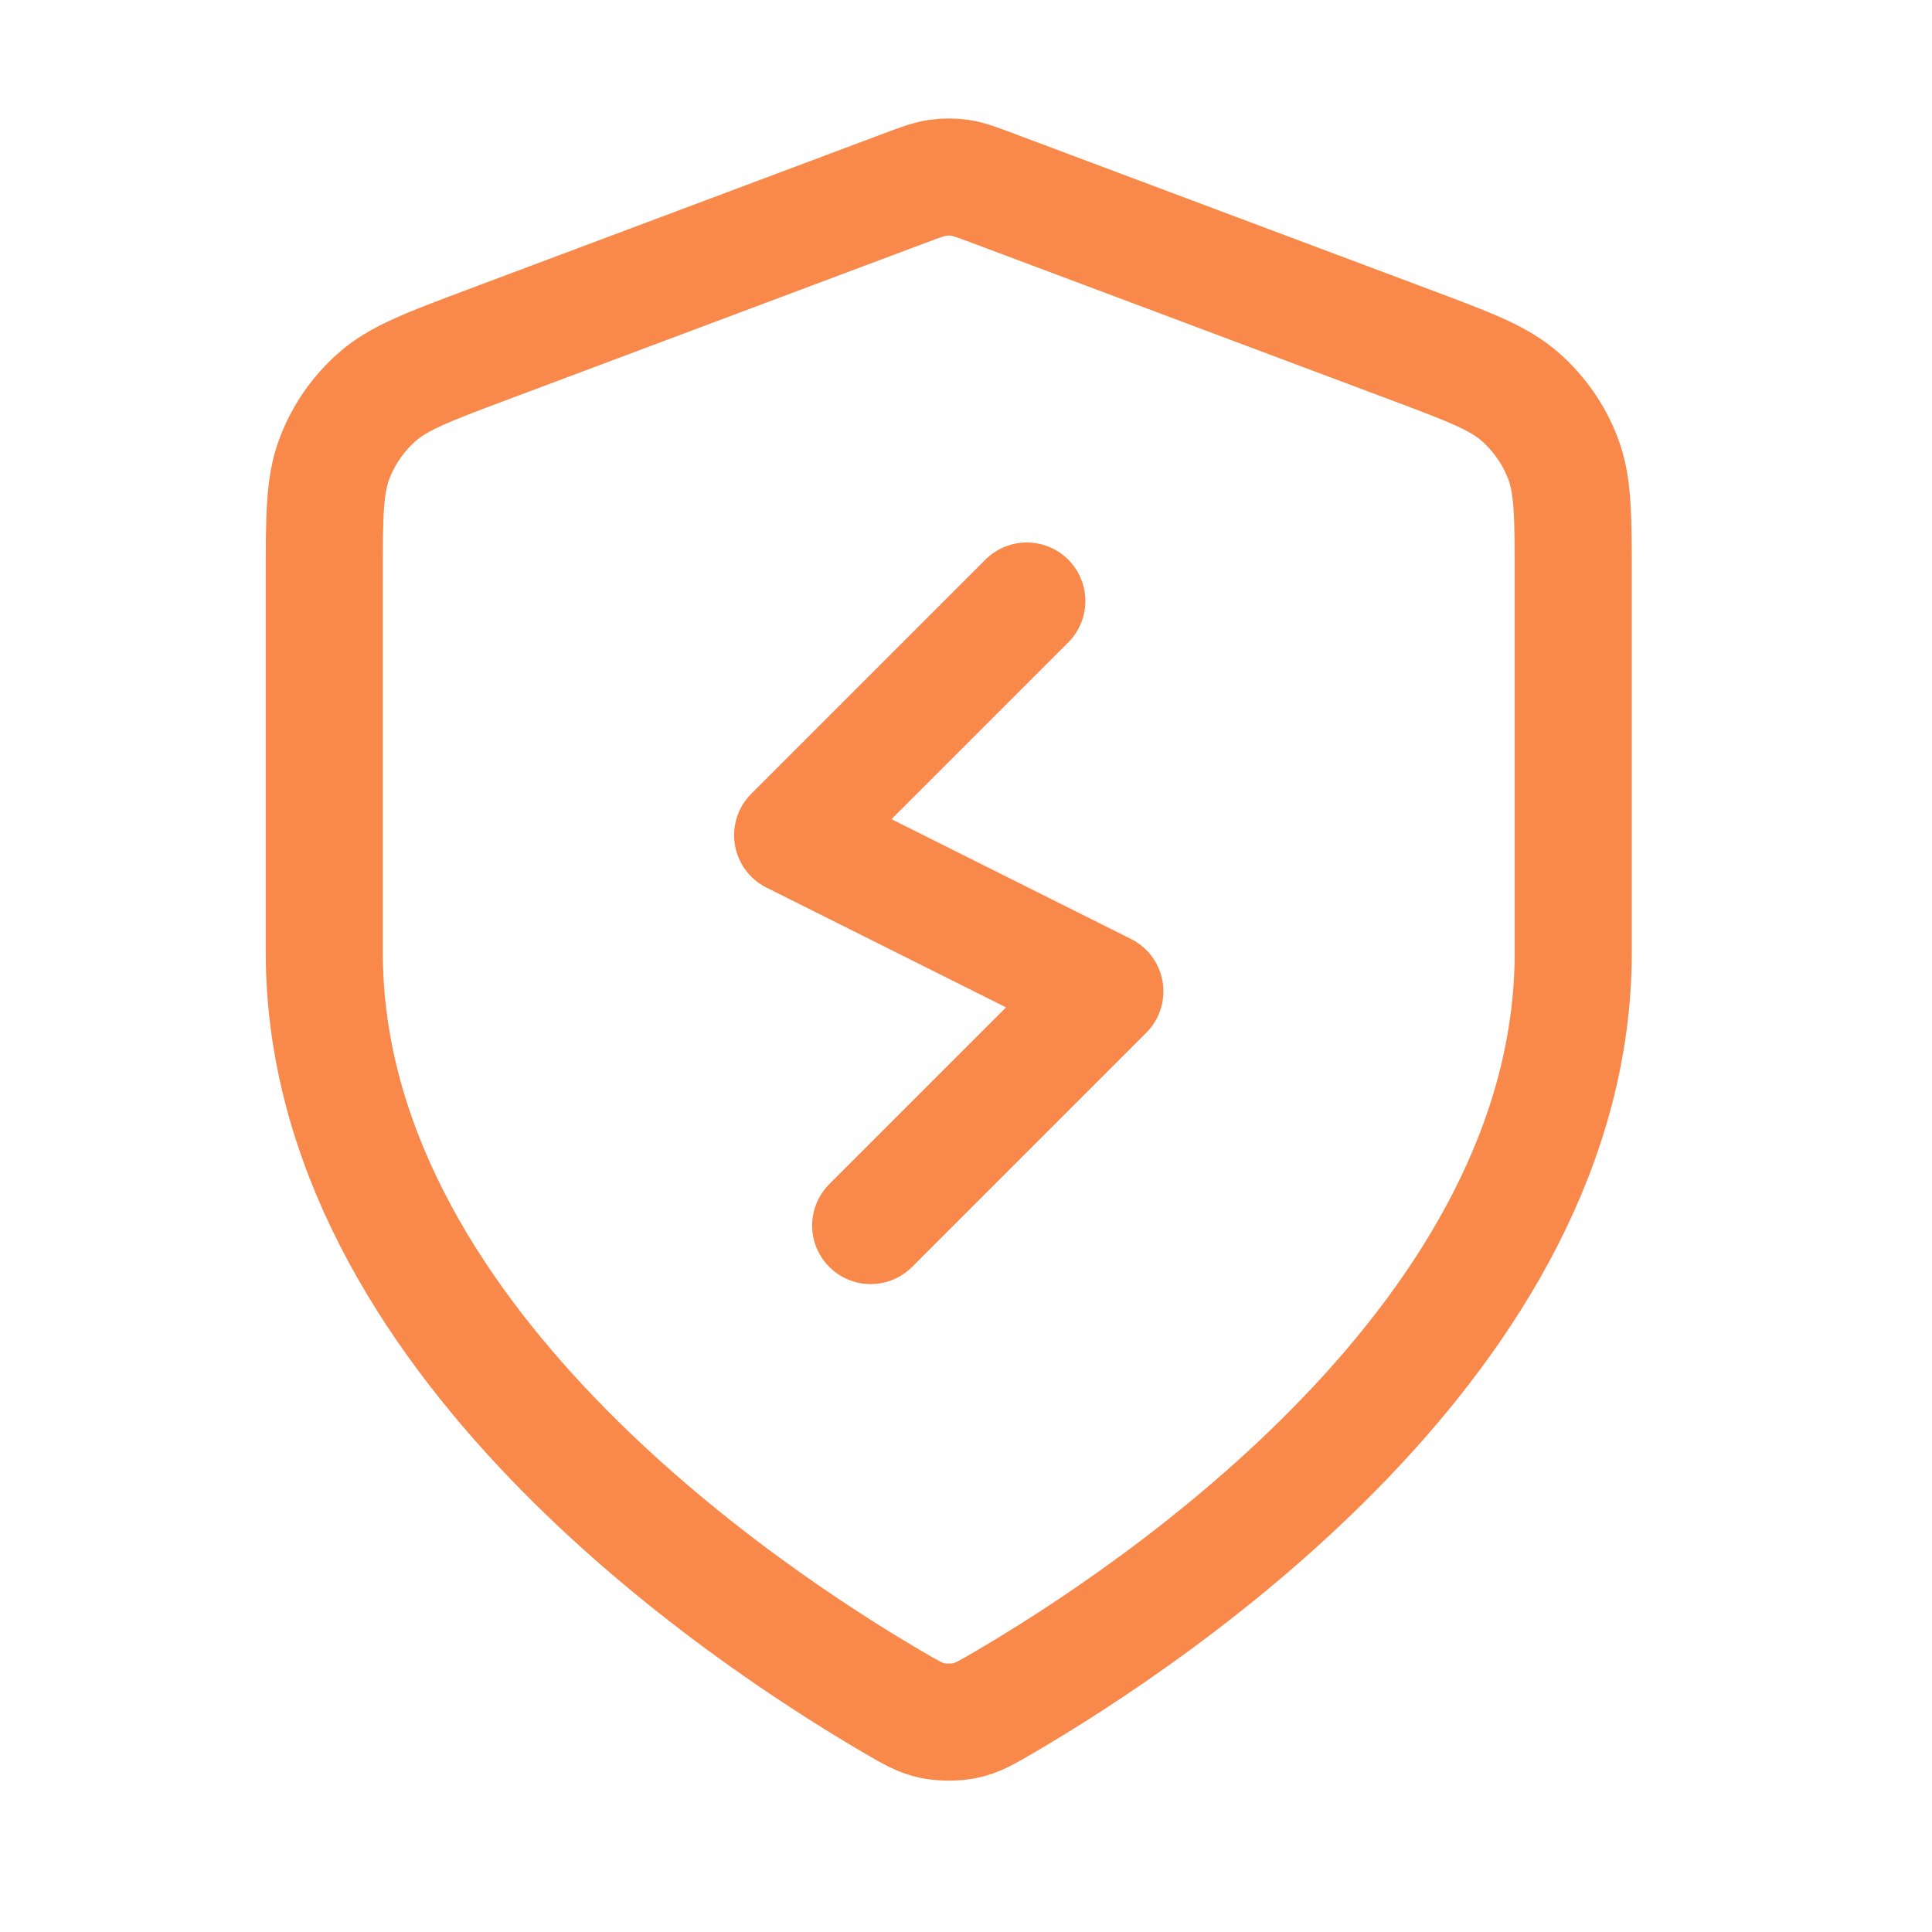 <svg width="33" height="33" viewBox="0 0 33 33" fill="none" xmlns="http://www.w3.org/2000/svg">
<path d="M17.539 10.266L13.539 14.266L18.872 16.933L14.872 20.933M26.872 16.266C26.872 22.811 19.733 27.57 17.136 29.086C16.841 29.258 16.693 29.344 16.485 29.389C16.323 29.423 16.087 29.423 15.926 29.389C15.717 29.344 15.57 29.258 15.275 29.086C12.677 27.57 5.539 22.811 5.539 16.266V9.889C5.539 8.823 5.539 8.29 5.713 7.832C5.867 7.427 6.117 7.066 6.442 6.78C6.81 6.456 7.309 6.269 8.307 5.894L15.456 3.213C15.733 3.109 15.872 3.058 16.015 3.037C16.141 3.019 16.27 3.019 16.396 3.037C16.538 3.058 16.677 3.109 16.954 3.213L24.103 5.894C25.102 6.269 25.601 6.456 25.968 6.78C26.293 7.066 26.544 7.427 26.698 7.832C26.872 8.29 26.872 8.823 26.872 9.889V16.266Z" stroke="#F9884B" stroke-width="2" stroke-linecap="round" stroke-linejoin="round"/>
</svg>

